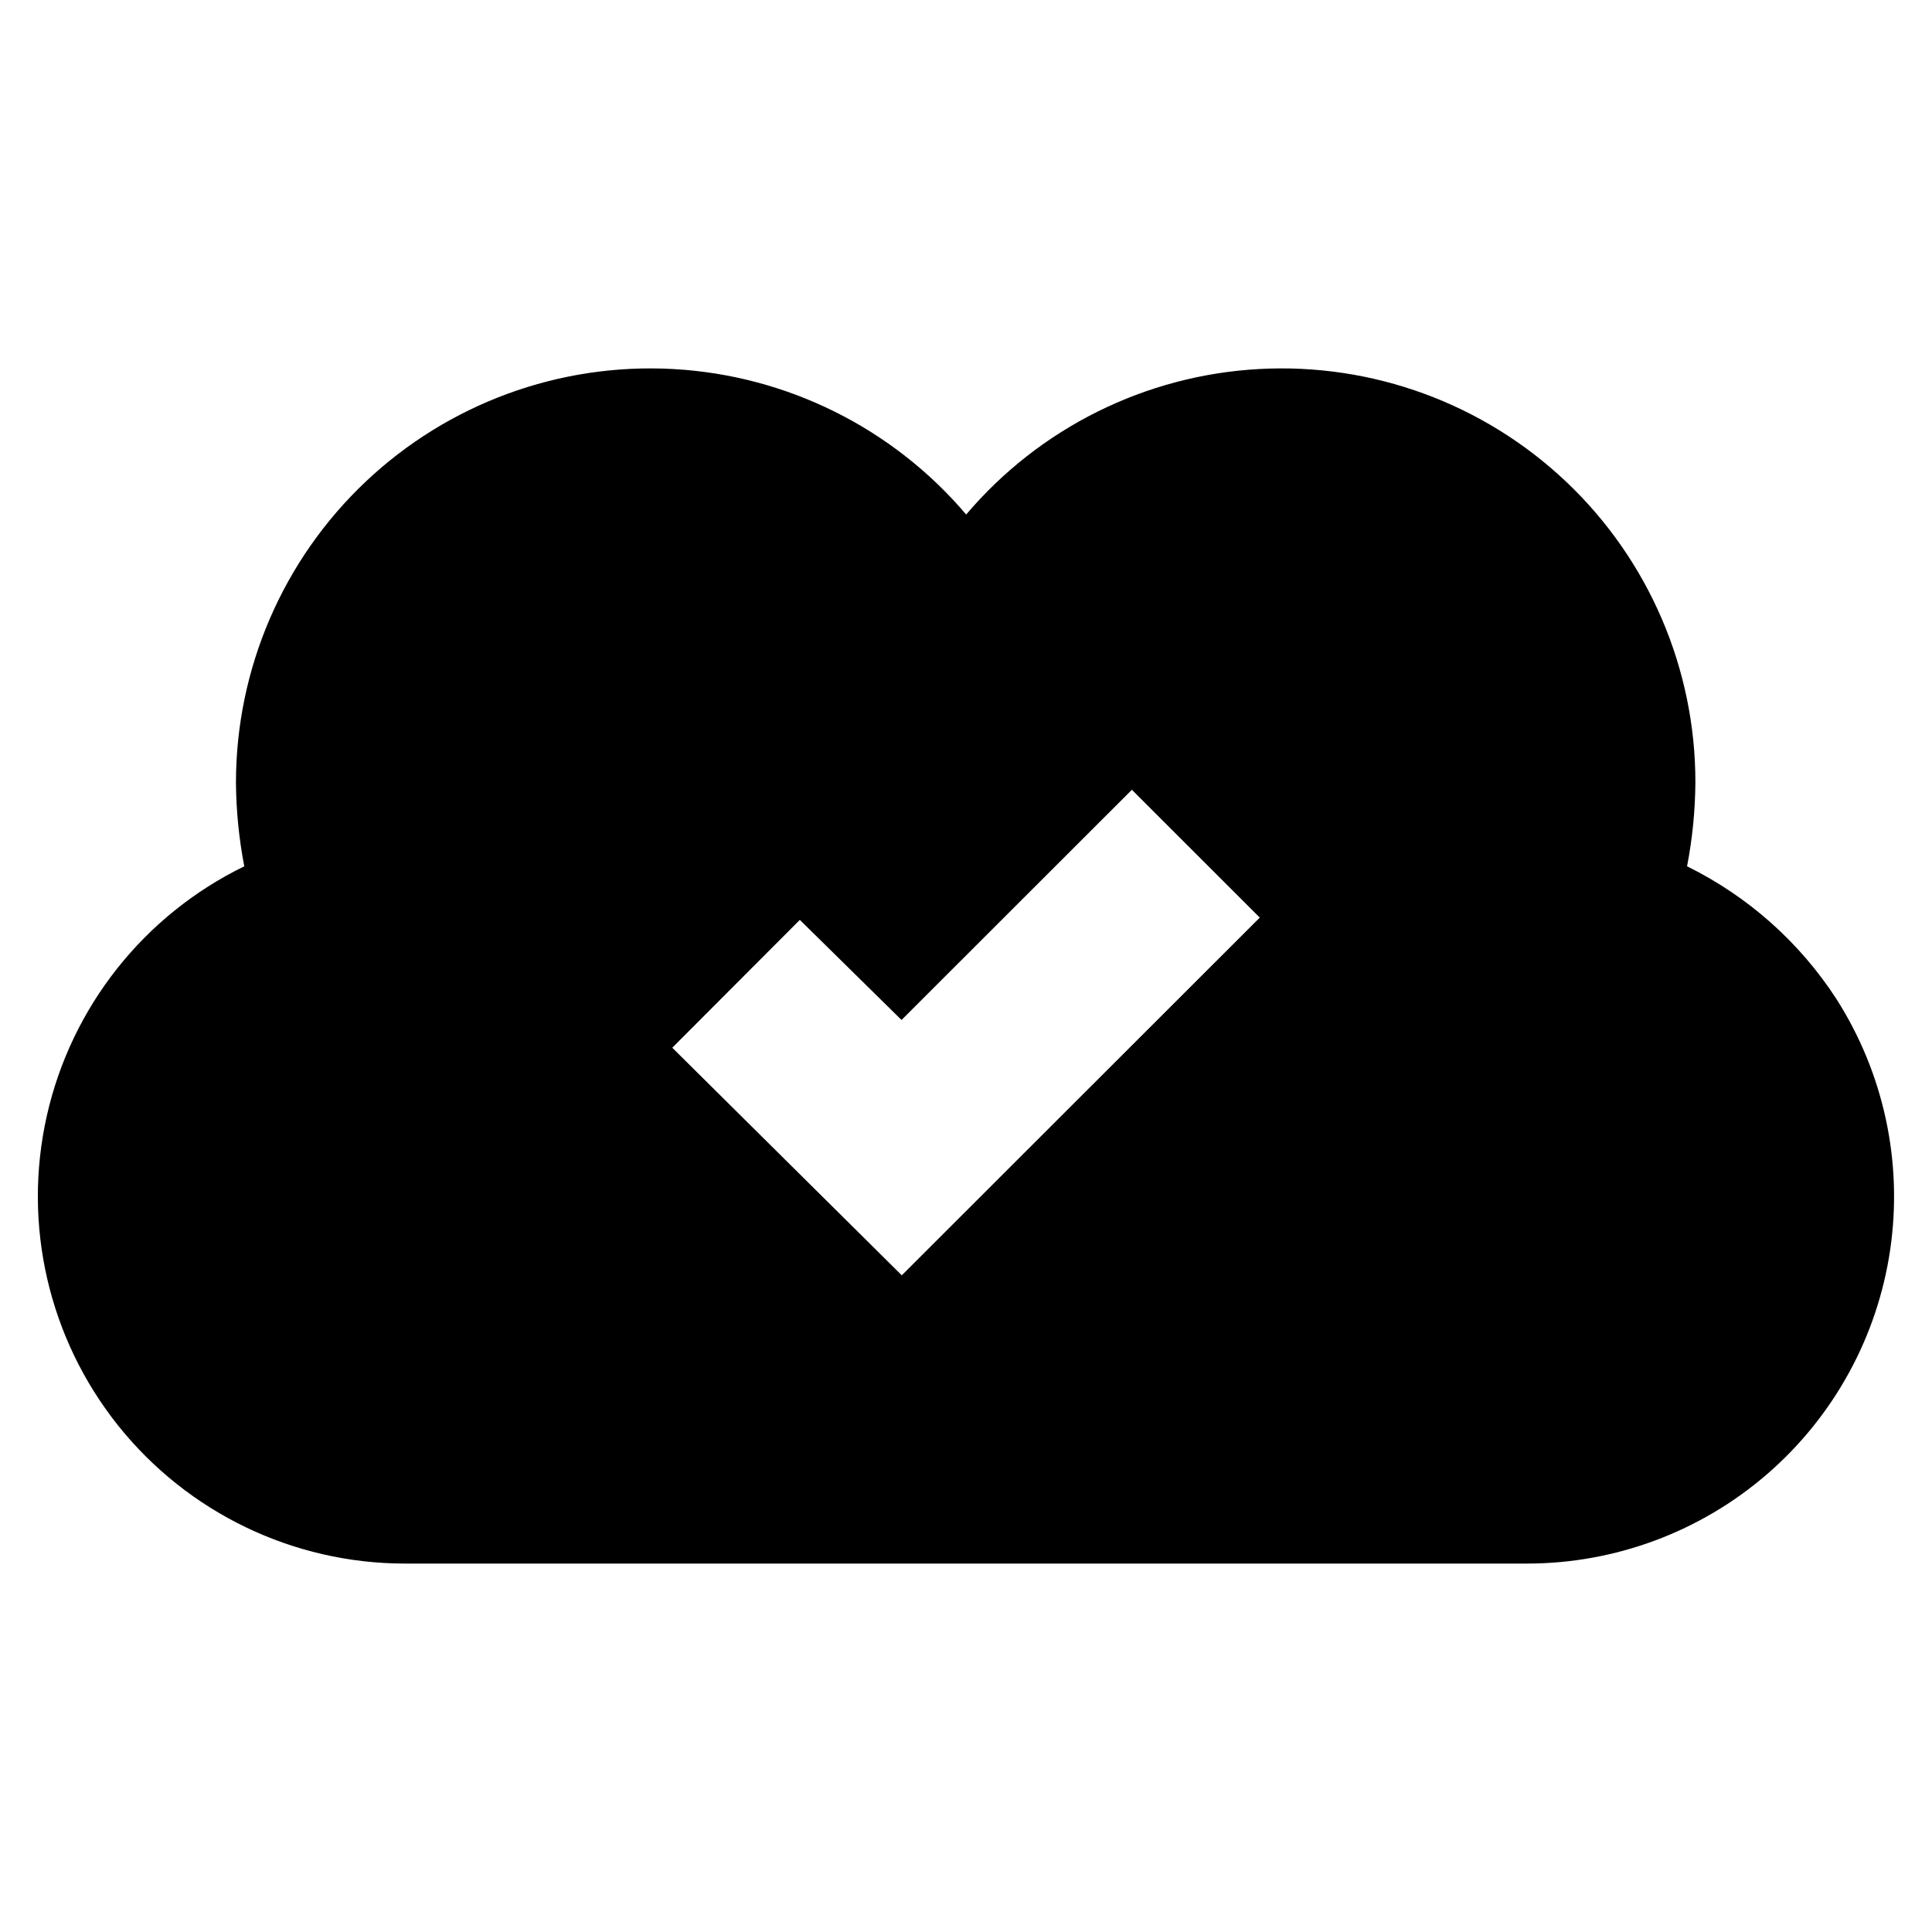 <?xml version="1.0" encoding="UTF-8"?>
<!-- Uploaded to: ICON Repo, www.svgrepo.com, Generator: ICON Repo Mixer Tools -->
<svg fill="#000000" width="800px" height="800px" version="1.1" viewBox="144 144 512 512" xmlns="http://www.w3.org/2000/svg">
 <path d="m630.69 408.77c-9.785-15.086-23.469-27.246-39.602-35.191 1.414-7.324 2.152-14.766 2.207-22.227 0.023-30.125-12.352-58.938-34.219-79.66-21.867-20.723-51.297-31.539-81.379-29.898-30.082 1.637-58.168 15.582-77.652 38.559-19.516-22.977-47.621-36.918-77.723-38.559-30.102-1.641-59.551 9.164-81.449 29.883-21.898 20.719-34.316 49.531-34.344 79.676 0.055 7.461 0.793 14.902 2.207 22.227-26.57 12.938-45.82 37.25-52.32 66.078s0.453 59.047 18.898 82.137c18.445 23.086 46.383 36.543 75.934 36.566h297.41c23.363 0 45.949-8.406 63.621-23.684 17.676-15.281 29.262-36.41 32.645-59.527 3.379-23.117-1.676-46.68-14.238-66.379zm-247.71 73.199-60.82-60.309 33.805-33.883 26.949 26.527 61.047-61.004 33.895 33.871z" fill-rule="evenodd"/>
</svg>